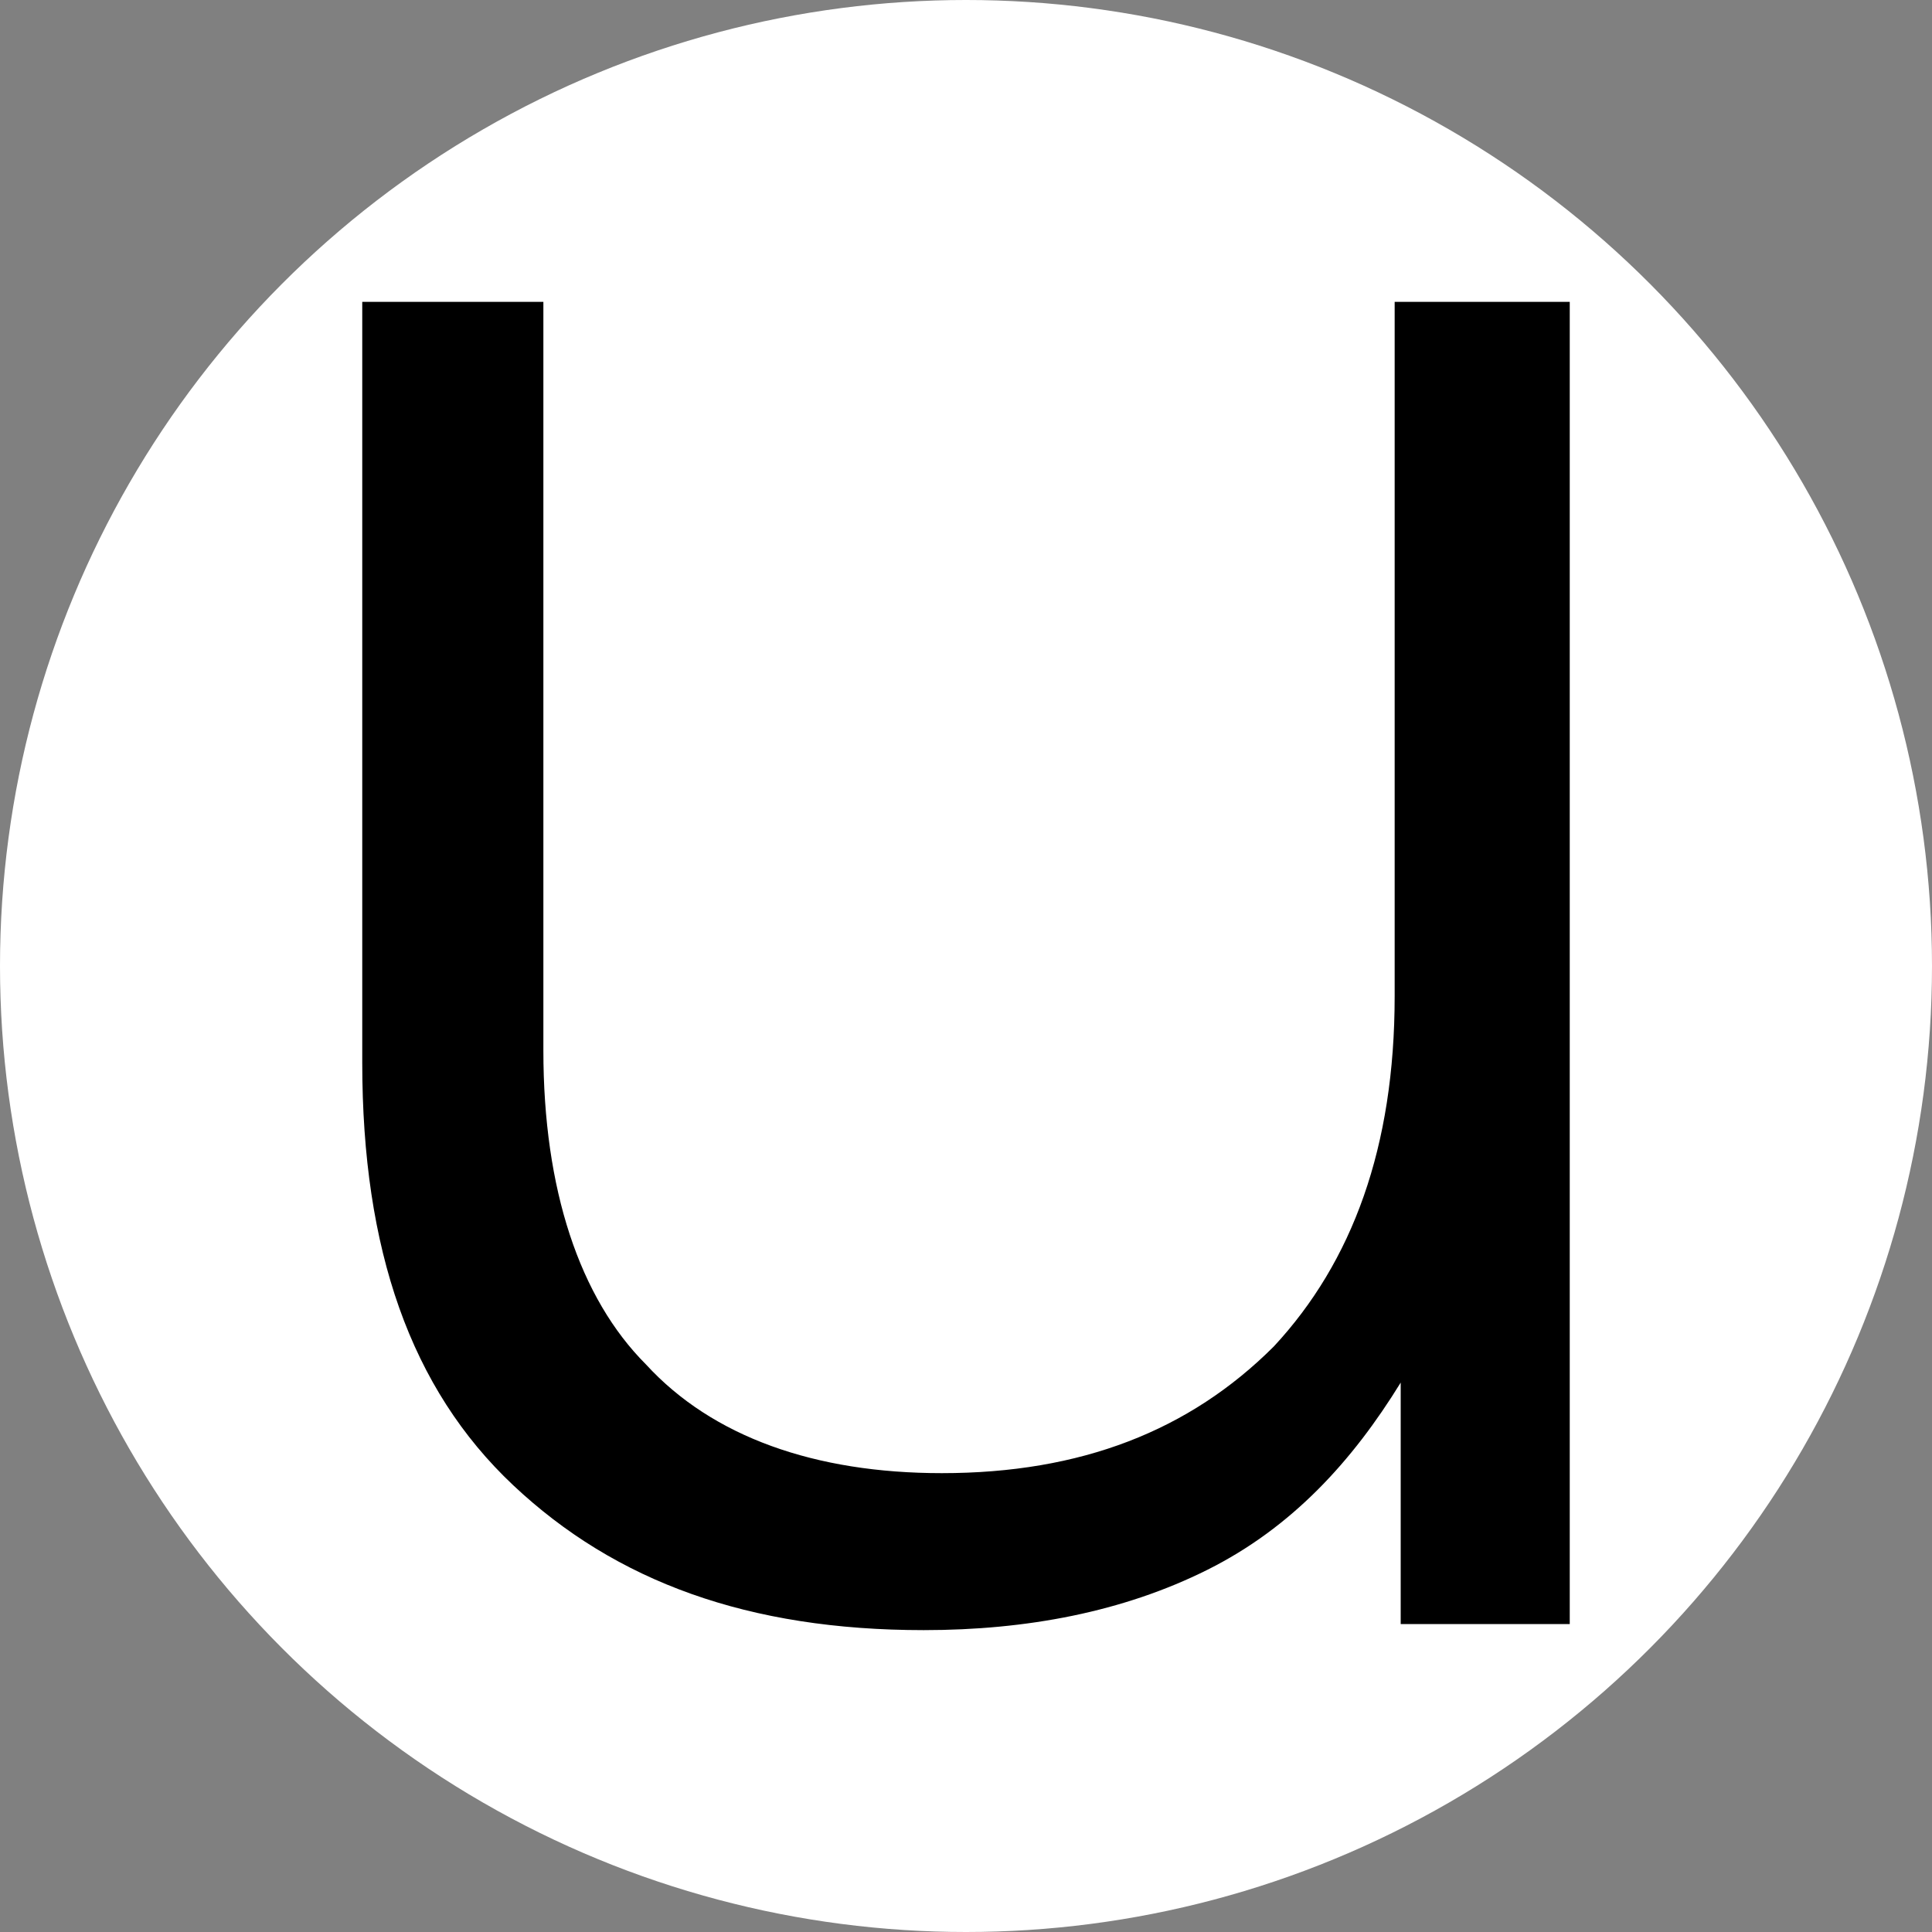 <?xml version="1.0" encoding="UTF-8"?> <svg xmlns="http://www.w3.org/2000/svg" xmlns:xlink="http://www.w3.org/1999/xlink" version="1.1" id="Слой_1" x="0px" y="0px" viewBox="0 0 32 32" style="enable-background:new 0 0 32 32;" xml:space="preserve"><rect x="0" y="0" width="32" height="32" fill="#808080" stroke="none"/> <style type="text/css"> .st0{fill:#FFFFFF;} </style> <g> <circle class="st0" cx="16" cy="16" r="16"></circle> <g> <path d="M26,5v21.9h-2.8v-4c-0.8,1.3-1.8,2.4-3.2,3.1S17,27,15.3,27c-2.9,0-5.1-0.8-6.8-2.4c-1.7-1.6-2.5-3.9-2.5-7V5h3v12.4 c0,2.3,0.6,4.1,1.7,5.2c1.1,1.2,2.8,1.8,4.9,1.8c2.3,0,4.1-0.7,5.5-2.1c1.3-1.4,2-3.3,2-5.8V5H26z"></path> </g> </g> </svg> 